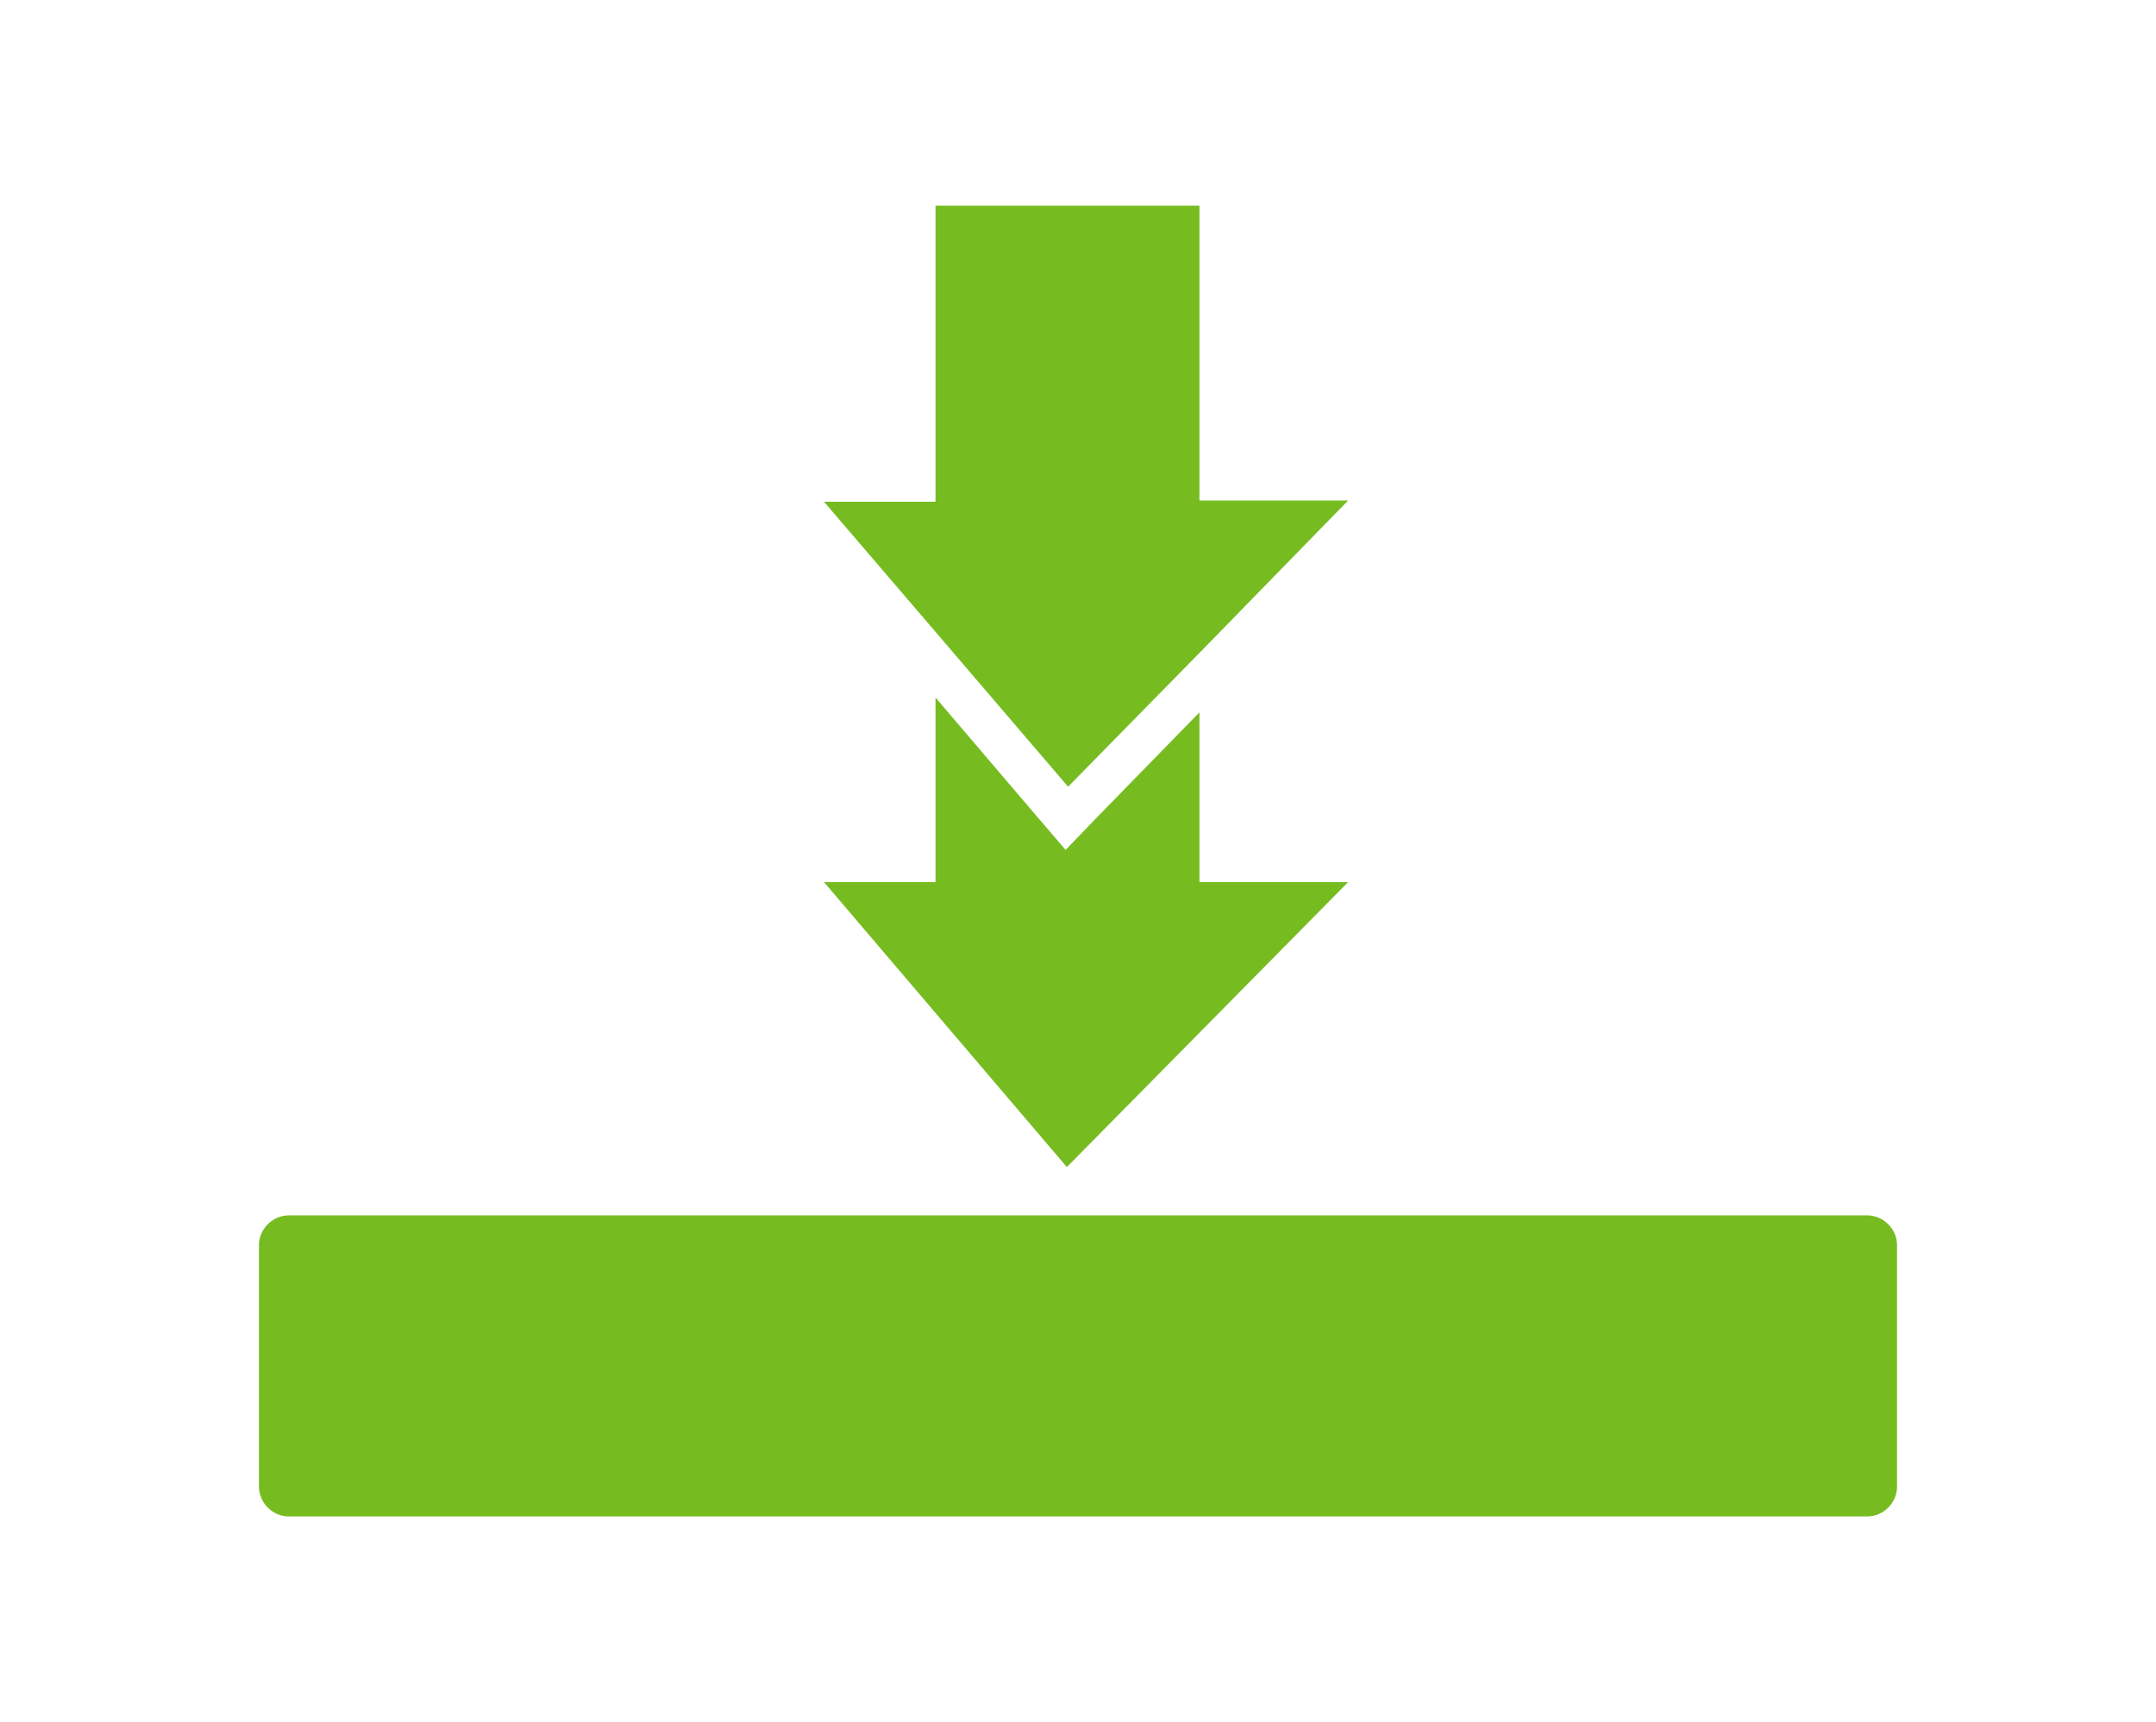 <?xml version="1.0" encoding="utf-8"?>
<!-- Generator: Adobe Illustrator 23.0.0, SVG Export Plug-In . SVG Version: 6.00 Build 0)  -->
<svg version="1.1" id="Livello_1" xmlns="http://www.w3.org/2000/svg" xmlns:xlink="http://www.w3.org/1999/xlink" x="0px" y="0px"
	 viewBox="0 0 174 139" style="enable-background:new 0 0 174 139;" xml:space="preserve">
<style type="text/css">
	.st0{fill:#76BC21;}
</style>
<path class="st0" d="M231.3,6849.1l-24.7-8c-2.8-0.9-5.7,0.6-6.6,3.4l-15.7,48.6c-0.9,2.8,0.6,5.7,3.4,6.6l0.6,0.2l46.6-46.6
	C234.6,6851.4,233.3,6849.7,231.3,6849.1 M201.4,6916.2l-9.7-3.1c-0.4-0.1-0.9,0.1-1.1,0.6l-0.1,0.4c-0.1,0.4,0.1,0.9,0.6,1.1l0.1,0
	l-2.3,8.4c0,0,0.3,7.3,2.2,8.3l0,0l0.1,0l0.1,0l0,0c2.1,0.4,6.6-5.4,6.6-5.4l3-8.2c0.4,0.1,0.9-0.1,1.1-0.6l0.1-0.4
	C202.1,6916.8,201.8,6916.3,201.4,6916.2 M205.5,6907.1l-7-2.3l-6.7,6.7l11.1,3.6c1.6,0.5,3.2-0.2,3.7-1.6l0.9-2.9
	C208,6909.1,207.1,6907.6,205.5,6907.1 M212.4,6907.7c2.8,0.9,5.7-0.6,6.6-3.4l9.5-29.4l-28.8,28.8L212.4,6907.7z M209.5,6939.1
	c-13.2,0-25.2-4.9-34.5-12.9l15.3-15.3l6.6-6.6l52.4-52.4c8,9.3,12.9,21.3,12.9,34.5C262.3,6915.5,238.6,6939.1,209.5,6939.1
	 M156.7,6886.3c0-29.1,23.7-52.8,52.8-52.8c13.2,0,25.2,4.9,34.5,12.9l-74.4,74.4C161.6,6911.5,156.7,6899.5,156.7,6886.3
	 M209.5,6825.8c-33.4,0-60.5,27.2-60.5,60.5c0,33.4,27.1,60.5,60.5,60.5c33.4,0,60.5-27.2,60.5-60.5
	C270,6853,242.9,6825.8,209.5,6825.8"/>
<path class="st0" d="M75.5,51l10.7,12.5l10.7-10.9l11.9-12.2H96.8V16.6H75.5v23.9h-9L75.5,51L75.5,51z M108.8,71.2H96.8V57.5
	l-8.2,8.4L86,68.6l-2.4-2.8l-8.1-9.5v14.9h-9l19.6,23L108.8,71.2z M150.7,98.1H23.3c-1.3,0-2.4,1.1-2.4,2.4V120
	c0,1.3,1.1,2.4,2.4,2.4h127.4c1.3,0,2.4-1.1,2.4-2.4v-19.5C153.1,99.2,152,98.1,150.7,98.1"/>
</svg>
